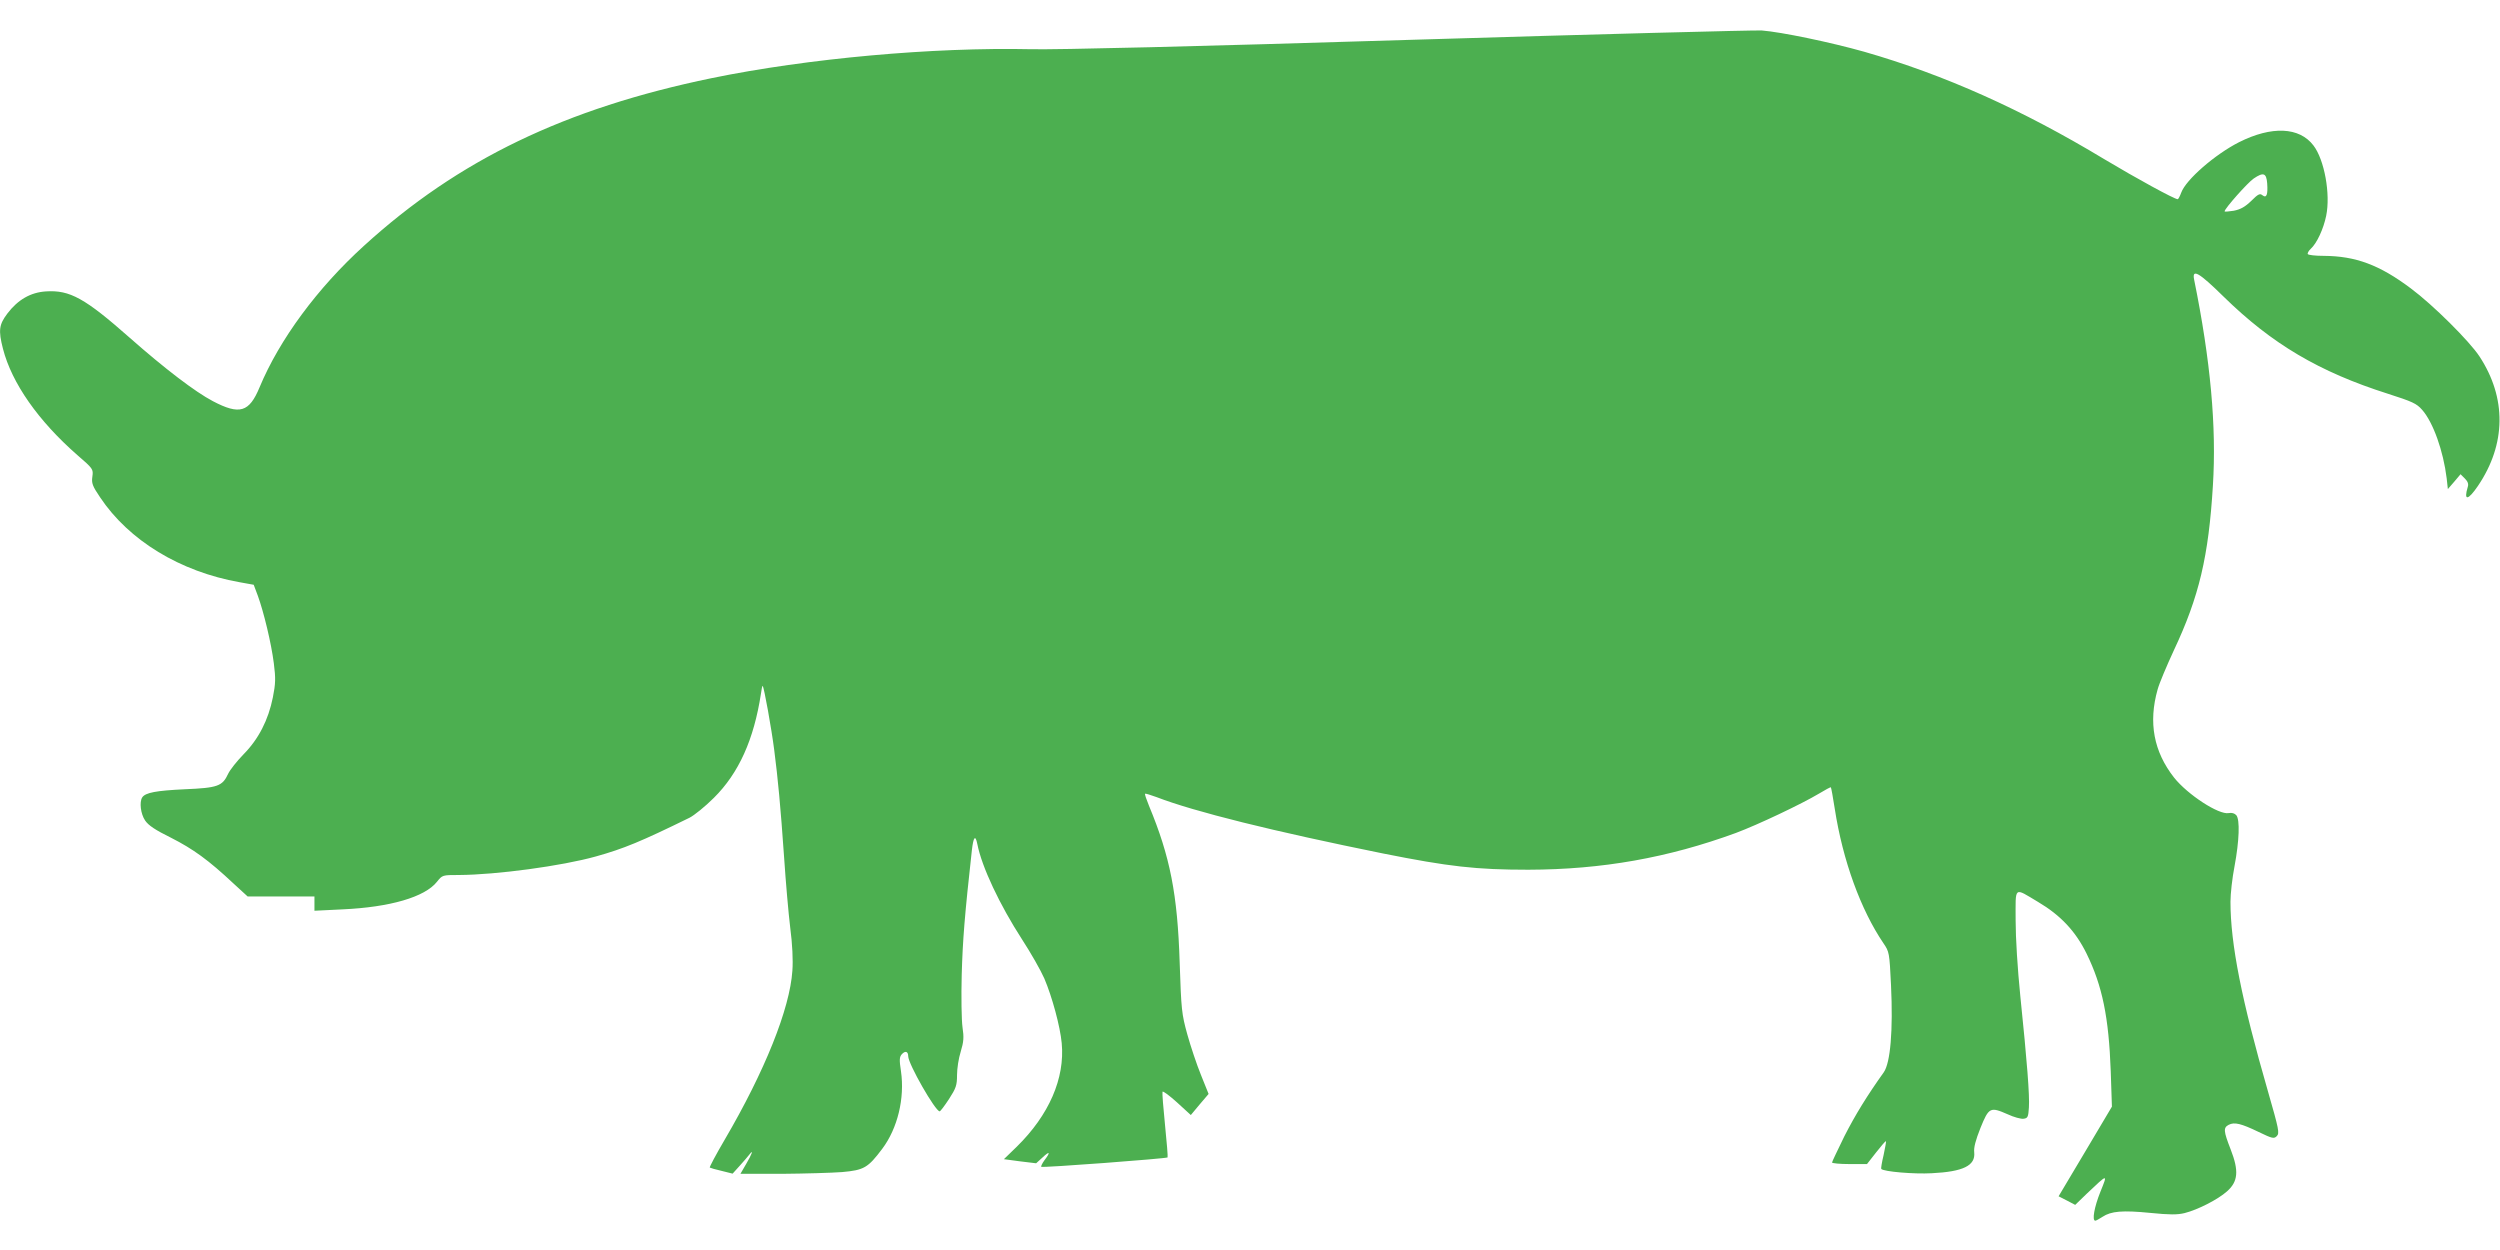 <?xml version="1.0" standalone="no"?>
<!DOCTYPE svg PUBLIC "-//W3C//DTD SVG 20010904//EN"
 "http://www.w3.org/TR/2001/REC-SVG-20010904/DTD/svg10.dtd">
<svg version="1.0" xmlns="http://www.w3.org/2000/svg"
 width="1280pt" height="640pt" viewBox="0 0 1280 640"
 preserveAspectRatio="xMidYMid meet">
<g transform="translate(0,640) scale(0.1,-0.1)"
fill="#4caf50" stroke="none">
<path d="M7220 6196 c-1100 -34 -1810 -51 -1940 -48 -503 11 -1144 -47 -1636
-148 -750 -155 -1297 -418 -1780 -858 -239 -217 -433 -480 -535 -725 -53 -128
-102 -143 -239 -71 -90 47 -247 167 -425 324 -230 203 -307 246 -430 238 -78
-5 -143 -42 -197 -113 -43 -57 -47 -86 -23 -180 45 -176 181 -370 381 -545 81
-70 82 -72 77 -110 -5 -34 0 -48 40 -107 147 -220 409 -380 714 -434 l72 -13
21 -56 c30 -82 69 -243 82 -346 10 -78 9 -104 -5 -175 -23 -115 -73 -213 -150
-291 -34 -35 -69 -79 -79 -100 -29 -63 -53 -72 -222 -79 -146 -7 -202 -17
-218 -42 -15 -24 -8 -84 15 -118 17 -25 51 -48 134 -89 112 -57 190 -113 319
-234 l72 -66 171 0 171 0 0 -37 0 -36 143 7 c244 11 422 63 484 141 28 35 28
35 113 35 191 1 526 46 701 95 143 40 230 76 479 198 24 12 81 58 125 102 128
127 205 299 241 533 3 24 7 42 9 40 7 -7 45 -218 59 -328 19 -148 32 -283 51
-555 8 -121 22 -281 31 -355 11 -83 15 -167 11 -220 -13 -195 -141 -514 -347
-866 -44 -75 -78 -139 -76 -142 3 -2 30 -10 61 -17 l56 -14 37 41 c20 22 42
48 49 57 23 30 13 2 -17 -49 l-29 -50 212 0 c116 1 256 5 309 9 112 10 132 22
205 119 79 105 116 260 96 397 -9 59 -8 73 4 87 18 20 33 15 33 -10 0 -39 139
-282 161 -282 4 0 25 28 48 63 36 56 41 70 41 123 0 32 8 86 19 120 15 50 17
72 9 125 -5 35 -7 156 -4 269 5 176 15 304 52 637 8 69 18 81 28 31 23 -117
114 -310 229 -488 45 -69 96 -159 114 -200 40 -94 81 -245 89 -331 17 -180
-65 -368 -230 -530 l-66 -64 82 -11 83 -10 33 30 c37 35 42 28 10 -14 -12 -16
-19 -32 -17 -34 5 -6 640 42 647 48 2 3 -4 77 -13 165 -9 88 -15 165 -13 171
2 6 35 -19 74 -54 l71 -65 45 54 46 54 -39 97 c-22 54 -53 147 -70 208 -29
105 -31 126 -39 366 -11 352 -49 544 -157 804 -13 32 -23 60 -20 62 2 2 28 -6
58 -17 194 -75 598 -175 1161 -289 336 -67 476 -83 743 -83 378 1 715 61 1062
188 113 42 338 149 425 201 33 20 61 35 62 33 2 -2 11 -52 20 -110 41 -265
133 -517 249 -688 30 -44 31 -48 39 -215 11 -232 -3 -397 -37 -446 -85 -119
-146 -218 -202 -328 -34 -70 -63 -130 -63 -134 0 -4 40 -8 89 -8 l90 0 47 60
c26 33 48 59 50 57 2 -1 -4 -33 -12 -71 -9 -37 -14 -69 -12 -71 13 -14 168
-27 258 -22 162 8 225 39 218 107 -3 24 7 62 32 125 43 106 50 109 139 70 32
-15 69 -25 82 -23 21 3 24 9 27 58 4 62 -9 230 -44 570 -14 139 -24 296 -24
388 0 178 -11 169 115 94 115 -68 192 -150 248 -264 81 -165 114 -326 124
-603 l6 -181 -136 -229 -137 -230 43 -22 42 -22 60 58 c109 103 107 103 69 9
-31 -77 -44 -148 -26 -148 4 0 20 9 37 20 44 29 102 34 244 20 100 -10 139
-10 176 -1 68 17 171 70 217 111 57 50 62 105 19 215 -37 95 -38 111 -10 126
29 15 63 7 154 -37 70 -34 78 -35 92 -21 15 15 11 34 -45 229 -135 467 -192
756 -192 971 0 40 9 122 21 183 24 129 28 237 9 260 -9 10 -23 14 -39 11 -50
-10 -210 94 -280 182 -104 133 -132 281 -84 451 8 30 46 120 83 200 130 276
178 482 200 843 19 301 -12 642 -96 1055 -12 58 24 38 150 -86 248 -243 490
-386 842 -498 125 -40 147 -50 175 -82 57 -64 109 -212 126 -351 l6 -55 33 38
32 38 22 -22 c15 -15 20 -28 15 -43 -22 -73 1 -70 52 5 145 214 147 451 8 663
-51 78 -238 264 -351 348 -161 121 -283 166 -446 167 -42 0 -79 4 -82 9 -3 4
4 17 15 27 31 28 65 101 79 169 23 111 -9 287 -65 360 -72 95 -214 101 -381
17 -124 -63 -272 -192 -296 -258 -7 -19 -15 -34 -18 -34 -17 0 -214 108 -376
205 -421 254 -818 432 -1229 550 -174 49 -424 101 -525 109 -36 2 -846 -19
-1800 -48z m4388 -735 c4 -58 -3 -77 -24 -61 -13 11 -22 7 -57 -28 -32 -31
-55 -44 -90 -51 -26 -4 -47 -6 -47 -3 0 14 118 147 149 168 50 34 65 28 69
-25z"/>
</g>
</svg>
